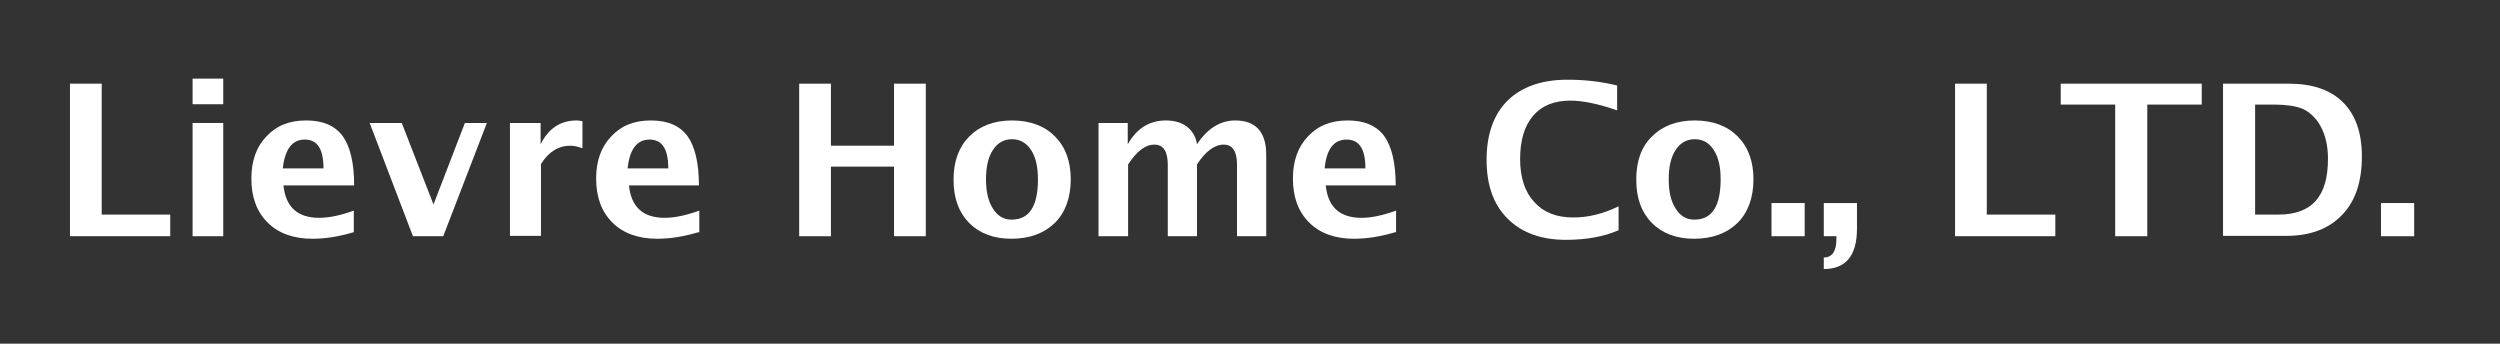 <?xml version="1.0" encoding="utf-8"?>
<!-- Generator: Adobe Illustrator 22.0.1, SVG Export Plug-In . SVG Version: 6.00 Build 0)  -->
<svg version="1.1" id="レイヤー_1" xmlns="http://www.w3.org/2000/svg" xmlns:xlink="http://www.w3.org/1999/xlink" x="0px"
	 y="0px" width="693.2px" height="95.3px" viewBox="0 0 693.2 95.3" style="enable-background:new 0 0 693.2 95.3;"
	 xml:space="preserve">
<rect x="0" y="0" width="693.2" height="95.3" fill="#333333" stroke="none"/>
<style type="text/css">
	.st0{fill:#FFFFFF;}
</style>
<g>
	<path class="st0" d="M19.4,65.5V23.2h8.8v36.3h19v6H19.4z"/>
	<path class="st0" d="M53.4,28.9v-7.1h8.5v7.1H53.4z M53.4,65.5V34.1h8.5v31.4H53.4z"/>
	<path class="st0" d="M98,64.4c-4,1.2-7.8,1.8-11.4,1.8c-5.2,0-9.4-1.5-12.4-4.5c-3-3-4.5-7-4.5-12.2c0-4.9,1.4-8.8,4.2-11.7
		c2.8-3,6.4-4.4,11-4.4c4.6,0,7.9,1.4,10.1,4.3c2.1,2.9,3.2,7.5,3.2,13.7H78.6c0.6,6,3.9,9,9.9,9c2.8,0,6-0.7,9.6-2V64.4z
		 M78.4,46.7h11.3c0-5.4-1.7-8-5.2-8C81,38.7,79,41.4,78.4,46.7z"/>
	<path class="st0" d="M114.5,65.5l-12-31.4h8.9l8.8,22.6l8.7-22.6h6.1l-12.1,31.4H114.5z"/>
	<path class="st0" d="M141.4,65.5V34.1h8.5V40c2.2-4.4,5.5-6.6,10-6.6c0.5,0,1.1,0.1,1.6,0.2v7.5c-1.2-0.4-2.3-0.7-3.3-0.7
		c-3.4,0-6.1,1.7-8.2,5.1v19.9H141.4z"/>
	<path class="st0" d="M193.6,64.4c-4,1.2-7.8,1.8-11.4,1.8c-5.2,0-9.4-1.5-12.4-4.5c-3-3-4.5-7-4.5-12.2c0-4.9,1.4-8.8,4.2-11.7
		c2.8-3,6.4-4.4,11-4.4c4.6,0,7.9,1.4,10.1,4.3c2.1,2.9,3.2,7.5,3.2,13.7h-19.4c0.6,6,3.9,9,9.9,9c2.8,0,6-0.7,9.6-2V64.4z
		 M174,46.7h11.3c0-5.4-1.7-8-5.2-8C176.6,38.7,174.6,41.4,174,46.7z"/>
	<path class="st0" d="M221.6,65.5V23.2h8.8v17.2h17.5V23.2h8.8v42.3h-8.8V46.2h-17.5v19.3H221.6z"/>
	<path class="st0" d="M280.4,66.2c-4.9,0-8.8-1.5-11.7-4.4c-2.9-3-4.3-6.9-4.3-12c0-5.1,1.5-9.1,4.4-12c2.9-2.9,6.9-4.4,11.8-4.4
		c5,0,9,1.5,11.9,4.4c2.9,2.9,4.4,6.9,4.4,11.9c0,5.1-1.5,9.2-4.4,12.1C289.5,64.7,285.5,66.2,280.4,66.2z M280.5,60.9
		c4.9,0,7.3-3.7,7.3-11.2c0-3.4-0.6-6.1-1.9-8.1c-1.3-2-3.1-3-5.3-3c-2.2,0-4,1-5.3,3c-1.3,2-1.9,4.7-1.9,8.1c0,3.4,0.6,6.1,1.9,8.1
		C276.6,59.9,278.3,60.9,280.5,60.9z"/>
	<path class="st0" d="M304.6,65.5V34.1h8.1V40c2.5-4.4,6-6.6,10.6-6.6c2.4,0,4.3,0.6,5.8,1.7c1.5,1.2,2.5,2.8,2.8,4.9
		c2.9-4.4,6.5-6.6,10.6-6.6c5.7,0,8.6,3.2,8.6,9.5v22.6H343V45.7c0-3.7-1.2-5.6-3.7-5.6c-2.5,0-5,1.8-7.4,5.5v19.9h-8.1V45.7
		c0-3.7-1.2-5.6-3.7-5.6c-2.5,0-4.9,1.8-7.3,5.5v19.9H304.6z"/>
	<path class="st0" d="M386.8,64.4c-4,1.2-7.8,1.8-11.4,1.8c-5.2,0-9.4-1.5-12.4-4.5c-3-3-4.5-7-4.5-12.2c0-4.9,1.4-8.8,4.2-11.7
		c2.8-3,6.4-4.4,11-4.4c4.6,0,7.9,1.4,10.1,4.3c2.1,2.9,3.2,7.5,3.2,13.7h-19.4c0.6,6,3.9,9,9.9,9c2.8,0,6-0.7,9.6-2V64.4z
		 M367.3,46.7h11.3c0-5.4-1.7-8-5.2-8C369.8,38.7,367.8,41.4,367.3,46.7z"/>
	<path class="st0" d="M448.9,63.8c-4.1,1.8-9,2.7-14.7,2.7c-6.9,0-12.3-2-16.2-5.9c-3.9-3.9-5.8-9.3-5.8-16.3c0-7.1,2-12.6,5.8-16.4
		c3.9-3.8,9.4-5.8,16.7-5.8c4.6,0,9.2,0.5,13.7,1.6v6.9c-5.2-1.8-9.5-2.7-13-2.7c-4.5,0-7.9,1.4-10.3,4.2c-2.4,2.8-3.6,6.8-3.6,12
		c0,5.1,1.3,9.1,3.9,11.9c2.6,2.9,6.2,4.3,10.8,4.3c4.2,0,8.3-1,12.6-3.1V63.8z"/>
	<path class="st0" d="M469.7,66.2c-4.9,0-8.8-1.5-11.7-4.4c-2.9-3-4.3-6.9-4.3-12c0-5.1,1.4-9.1,4.4-12c2.9-2.9,6.9-4.4,11.8-4.4
		c5,0,9,1.5,11.9,4.4c2.9,2.9,4.4,6.9,4.4,11.9c0,5.1-1.5,9.2-4.4,12.1C478.8,64.7,474.8,66.2,469.7,66.2z M469.8,60.9
		c4.9,0,7.3-3.7,7.3-11.2c0-3.4-0.6-6.1-1.9-8.1c-1.3-2-3-3-5.3-3c-2.2,0-4,1-5.3,3c-1.3,2-1.9,4.7-1.9,8.1c0,3.4,0.6,6.1,1.9,8.1
		C465.9,59.9,467.6,60.9,469.8,60.9z"/>
	<path class="st0" d="M491.2,65.5v-9.2h9.2v9.2H491.2z"/>
	<path class="st0" d="M509.2,65.5h-3.5v-9.2h9.2v7.1c0,7.5-3.1,11.2-9.2,11.2v-3.2c2.3,0,3.5-1.7,3.5-5.1V65.5z"/>
	<path class="st0" d="M542.1,65.5V23.2h8.8v36.3h19v6H542.1z"/>
	<path class="st0" d="M586.5,65.5V29h-15.1v-5.8h39.1V29h-15.1v36.5H586.5z"/>
	<path class="st0" d="M616.4,65.5V23.2h18.2c6.6,0,11.6,1.7,15.1,5.2c3.5,3.5,5.2,8.5,5.2,15c0,7-1.8,12.4-5.5,16.2
		c-3.7,3.9-8.9,5.8-15.5,5.8H616.4z M625.2,59.5h6.6c4.6,0,8.1-1.3,10.3-3.8c2.3-2.6,3.4-6.4,3.4-11.7c0-4-0.9-7.4-2.7-10.1
		c-1.3-1.8-2.8-3.1-4.5-3.8c-1.8-0.7-4.4-1.1-7.7-1.1h-5.3V59.5z"/>
	<path class="st0" d="M660.2,65.5v-9.2h9.2v9.2H660.2z"/>
</g>
<g>
</g>
<g>
</g>
<g>
</g>
<g>
</g>
<g>
</g>
<g>
</g>
</svg>
